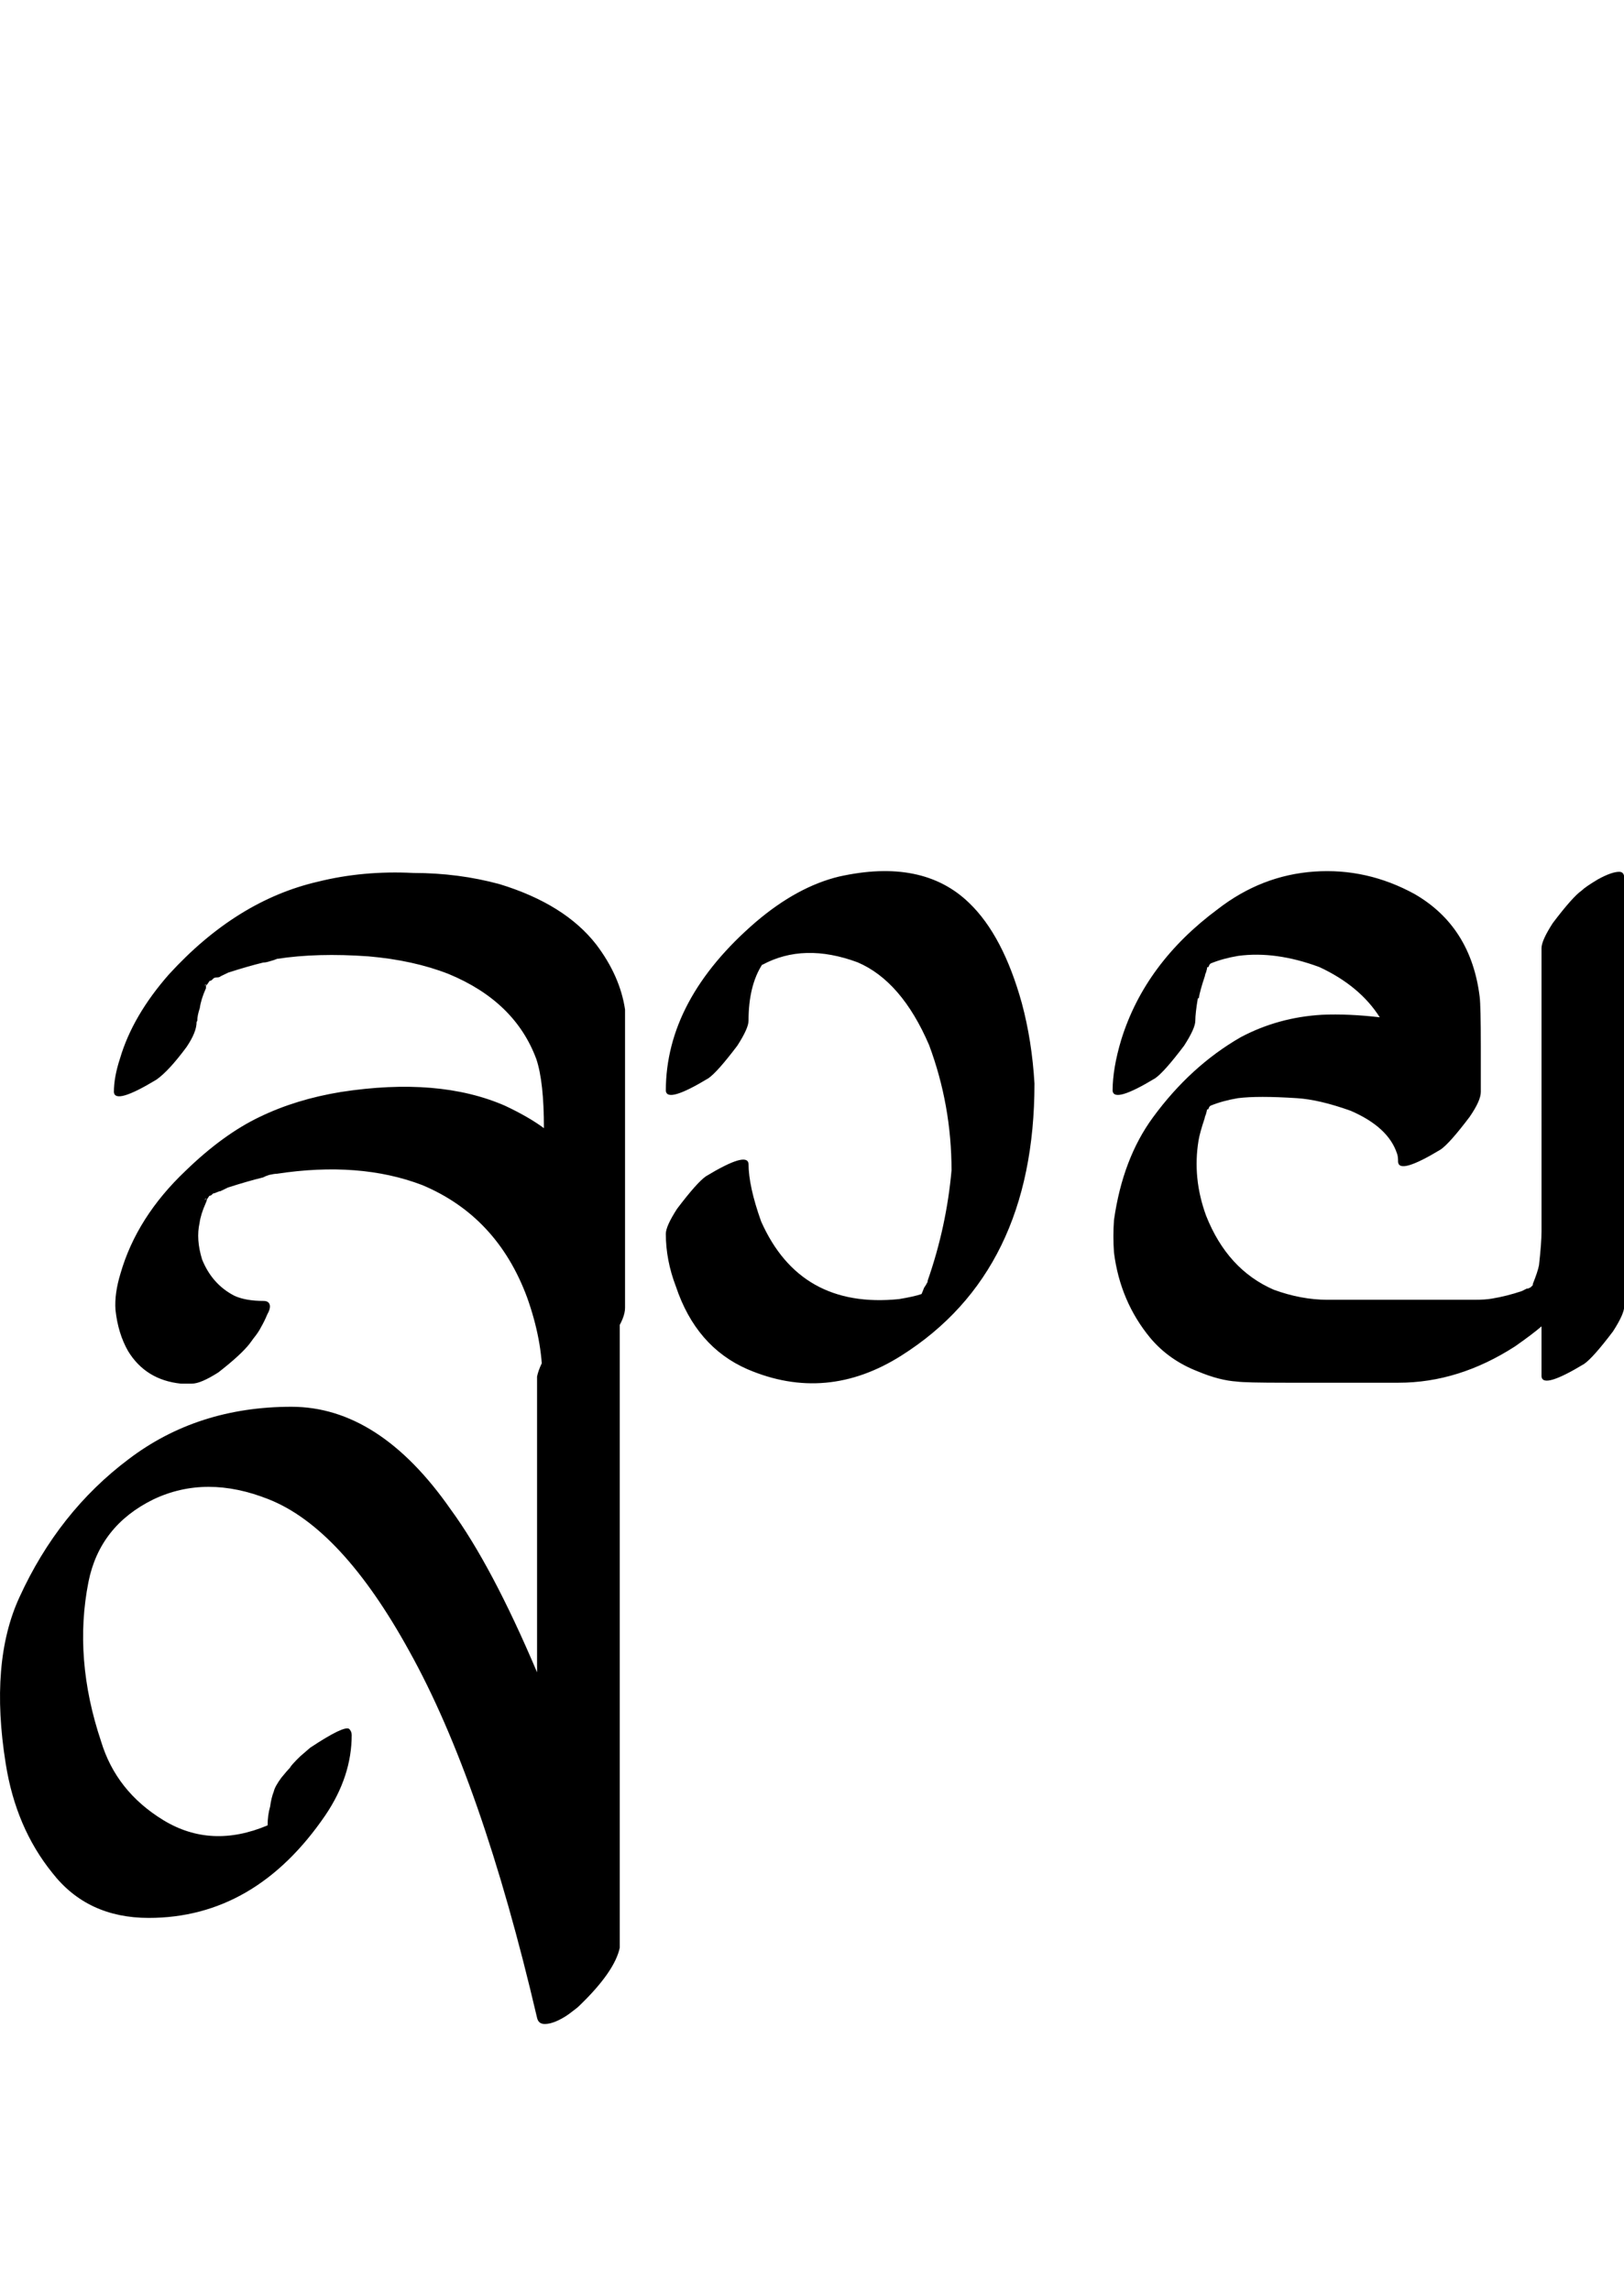 <?xml version="1.0" encoding="UTF-8" standalone="no"?>
<!-- Created with Inkscape (http://www.inkscape.org/) -->

<svg
   width="35.438pt"
   height="50pt"
   viewBox="0 0 7.088 10"
   version="1.1"
   id="svg1"
   xmlns="http://www.w3.org/2000/svg"
   xmlns:svg="http://www.w3.org/2000/svg">
  <defs
     id="defs1" />
  <path
     d="m 0.858,4.461 q 0,0.044 -0.044,0.109 -0.077,0.104 -0.131,0.142 -0.18,0.109 -0.186,0.055 0,-0.066 0.027,-0.148 0.055,-0.186 0.213,-0.366 0.295,-0.323 0.651,-0.405 0.197,-0.049 0.416,-0.038 0.197,0 0.377,0.049 0.284,0.087 0.421,0.263 0.104,0.137 0.126,0.284 0,0 0,0.109 0,0 0,0.416 0,0 0,0.777 0,0.044 -0.044,0.109 -0.077,0.104 -0.131,0.142 -0.18,0.109 -0.186,0.055 0,-0.164 -0.066,-0.35 -0.131,-0.355 -0.459,-0.492 -0.273,-0.104 -0.634,-0.049 -0.011,0 -0.033,0.005 -0.016,0.005 -0.027,0.011 -0.066,0.016 -0.153,0.044 l -0.033,0.016 q -0.005,0 -0.016,0.005 -0.011,0.005 -0.016,0.005 l -0.005,0.005 q -0.005,0.005 -0.011,0.005 l -0.011,0.016 q 0,0.005 -0.005,0.016 -0.022,0.049 -0.027,0.087 -0.016,0.071 0.011,0.159 0.044,0.109 0.142,0.159 0.049,0.022 0.126,0.022 0.022,0 0.027,0.016 0.005,0.016 -0.011,0.044 -0.011,0.027 -0.027,0.055 -0.011,0.022 -0.033,0.049 l -0.016,0.022 q -0.038,0.049 -0.137,0.126 -0.077,0.049 -0.115,0.049 h -0.049 q -0.153,-0.016 -0.23,-0.142 -0.044,-0.077 -0.055,-0.18 -0.005,-0.071 0.022,-0.159 0.071,-0.246 0.284,-0.448 0.164,-0.159 0.323,-0.235 0.159,-0.077 0.355,-0.109 0.427,-0.066 0.716,0.06 0.104,0.049 0.17,0.098 0,-0.202 -0.033,-0.301 -0.093,-0.252 -0.383,-0.372 -0.153,-0.06 -0.35,-0.077 -0.224,-0.016 -0.399,0.011 -0.011,0.005 -0.033,0.011 -0.016,0.005 -0.027,0.005 -0.066,0.016 -0.153,0.044 l -0.033,0.016 q -0.005,0.005 -0.016,0.005 -0.011,0 -0.016,0.005 l -0.005,0.005 q -0.005,0.005 -0.011,0.005 l -0.011,0.016 -0.005,0.005 q 0,0.005 0,0.011 -0.022,0.049 -0.027,0.087 -0.011,0.033 -0.011,0.055 z m 0.044,-0.164 h -0.005 l -0.005,0.005 z m 0,0.935 h -0.005 l -0.005,0.005 z M 1.173,6.544 q -0.273,-0.109 -0.503,0 -0.235,0.115 -0.284,0.361 -0.066,0.334 0.055,0.695 0.066,0.219 0.273,0.345 0.208,0.126 0.454,0.022 0,-0.044 0.011,-0.082 0.005,-0.038 0.016,-0.066 0.005,-0.022 0.033,-0.06 0.027,-0.033 0.038,-0.044 0.005,-0.011 0.044,-0.049 0.038,-0.033 0.044,-0.038 0.148,-0.098 0.17,-0.082 0.011,0.011 0.011,0.027 0,0.18 -0.115,0.35 -0.306,0.448 -0.771,0.448 -0.268,0 -0.421,-0.197 Q 0.069,7.977 0.025,7.698 -0.046,7.255 0.085,6.971 0.255,6.599 0.561,6.369 0.862,6.14 1.272,6.14 q 0.383,0 0.695,0.448 0.18,0.246 0.377,0.711 v -1.291 q 0.022,-0.104 0.175,-0.252 0.18,-0.109 0.186,-0.055 v 2.8 q -0.022,0.104 -0.175,0.252 -0.011,0.011 -0.033,0.027 -0.027,0.022 -0.06,0.038 -0.033,0.016 -0.06,0.016 -0.027,0 -0.033,-0.027 Q 2.103,7.775 1.786,7.206 1.491,6.67 1.173,6.544 Z M 3.327,4.209 q -0.06,0.093 -0.06,0.246 0,0.033 -0.049,0.109 -0.087,0.115 -0.126,0.142 -0.18,0.109 -0.186,0.055 0,-0.399 0.394,-0.738 0.18,-0.153 0.361,-0.197 0.366,-0.082 0.569,0.115 0.148,0.142 0.23,0.438 0.044,0.164 0.055,0.35 0,0.82 -0.58,1.187 -0.328,0.208 -0.673,0.06 -0.224,-0.098 -0.312,-0.361 -0.044,-0.115 -0.044,-0.23 0,-0.033 0.049,-0.109 0.087,-0.115 0.126,-0.142 0.18,-0.109 0.186,-0.055 0,0.098 0.055,0.252 0.17,0.383 0.602,0.339 0.066,-0.011 0.098,-0.022 0.005,-0.011 0.011,-0.027 0.011,-0.016 0.016,-0.027 v -0.005 q 0.082,-0.235 0.104,-0.481 0,-0.284 -0.098,-0.547 -0.12,-0.279 -0.312,-0.361 -0.235,-0.087 -0.416,0.011 z m 0.716,1.395 0.005,-0.005 v -0.005 z m -0.022,0.044 z m 1.207,-1.291 q -0.011,0.066 -0.011,0.098 0,0.033 -0.049,0.109 -0.087,0.115 -0.126,0.142 -0.18,0.109 -0.186,0.055 0,-0.098 0.038,-0.224 0.104,-0.334 0.421,-0.569 0.191,-0.148 0.421,-0.164 0.23,-0.016 0.438,0.098 0.246,0.142 0.284,0.448 0.005,0.038 0.005,0.219 v 0.197 q 0,0.038 -0.049,0.109 -0.087,0.115 -0.126,0.142 -0.18,0.109 -0.186,0.055 0,-0.027 -0.005,-0.038 -0.038,-0.115 -0.202,-0.186 -0.137,-0.049 -0.235,-0.055 -0.17,-0.011 -0.257,0 -0.066,0.011 -0.12,0.033 l -0.005,0.005 -0.005,0.011 h -0.005 q 0,0.005 -0.005,0.022 -0.005,0.011 -0.005,0.016 -0.022,0.066 -0.027,0.098 -0.027,0.164 0.033,0.328 0.093,0.235 0.295,0.323 0.12,0.044 0.235,0.044 h 0.312 q 0,0 0.328,0 0.049,0 0.077,-0.005 0.066,-0.011 0.131,-0.033 l 0.022,-0.011 q 0,0 0.005,0 l 0.011,-0.005 0.005,-0.005 0.005,-0.005 v -0.005 q 0.022,-0.055 0.027,-0.082 0.011,-0.098 0.011,-0.148 v -0.033 q 0,0 0,-0.066 0,0 0,-0.355 V 4.772 4.138 q 0,-0.033 0.049,-0.109 0.087,-0.115 0.126,-0.142 0.016,-0.016 0.071,-0.049 0.06,-0.033 0.093,-0.033 0.022,0 0.022,0.027 v 0.087 0.142 0.815 q 0,0 0,0.235 v 0.591 q 0,0.033 -0.049,0.109 -0.087,0.115 -0.126,0.142 -0.18,0.109 -0.186,0.055 v -0.219 q -0.038,0.033 -0.115,0.087 -0.246,0.159 -0.509,0.159 0,0 -0.492,0 -0.18,0 -0.213,-0.005 -0.077,-0.005 -0.17,-0.044 Q 5.102,5.937 5.02,5.839 4.889,5.68 4.862,5.467 q -0.005,-0.071 0,-0.142 0.038,-0.268 0.17,-0.448 0.164,-0.224 0.383,-0.35 0.164,-0.087 0.355,-0.098 0.115,-0.005 0.252,0.011 -0.087,-0.137 -0.263,-0.219 -0.191,-0.071 -0.355,-0.049 -0.066,0.011 -0.12,0.033 l -0.005,0.005 -0.005,0.011 h -0.005 q 0,0.005 -0.005,0.022 -0.005,0.011 -0.005,0.016 -0.022,0.066 -0.027,0.098 z m 0.06,-0.153 z m 0,0.623 z"
     id="text2"
     style="font-size:5.6px;font-family:'Tagati Book G';-inkscape-font-specification:'Tagati Book G, Normal';letter-spacing:-0.002px;stroke-width:0.16"
     aria-label="baaːm" />
</svg>
